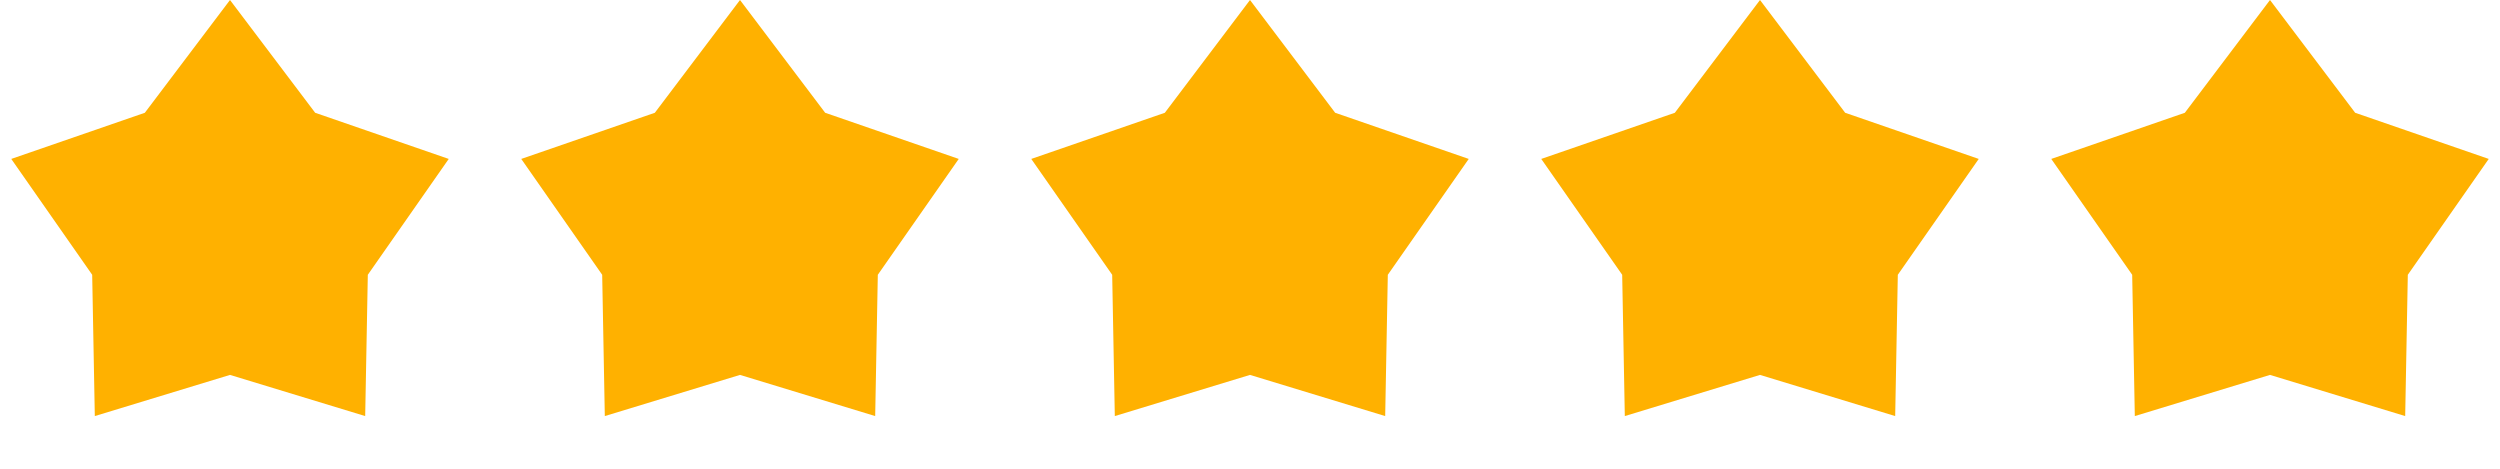 <svg xmlns="http://www.w3.org/2000/svg" width="208" height="39" viewBox="0 0 208 39" fill="none"><path d="M19.136 0L26.222 9.383L37.335 13.223L30.602 22.861L30.384 34.617L19.136 31.192L7.888 34.617L7.67 22.861L0.937 13.223L12.05 9.383L19.136 0Z" fill="#FFB100"></path><path d="M61.568 0L68.654 9.383L79.767 13.223L73.034 22.861L72.816 34.617L61.568 31.192L50.32 34.617L50.102 22.861L43.368 13.223L54.482 9.383L61.568 0Z" fill="#FFB100"></path><path d="M104 0L111.086 9.383L122.199 13.223L115.466 22.861L115.248 34.617L104 31.192L92.752 34.617L92.534 22.861L85.801 13.223L96.914 9.383L104 0Z" fill="#FFB100"></path><path d="M146.432 0L153.518 9.383L164.631 13.223L157.898 22.861L157.68 34.617L146.432 31.192L135.184 34.617L134.966 22.861L128.232 13.223L139.346 9.383L146.432 0Z" fill="#FFB100"></path><path d="M188.864 0L195.95 9.383L207.063 13.223L200.33 22.861L200.112 34.617L188.864 31.192L177.616 34.617L177.398 22.861L170.665 13.223L181.778 9.383L188.864 0Z" fill="#FFB100"></path></svg>